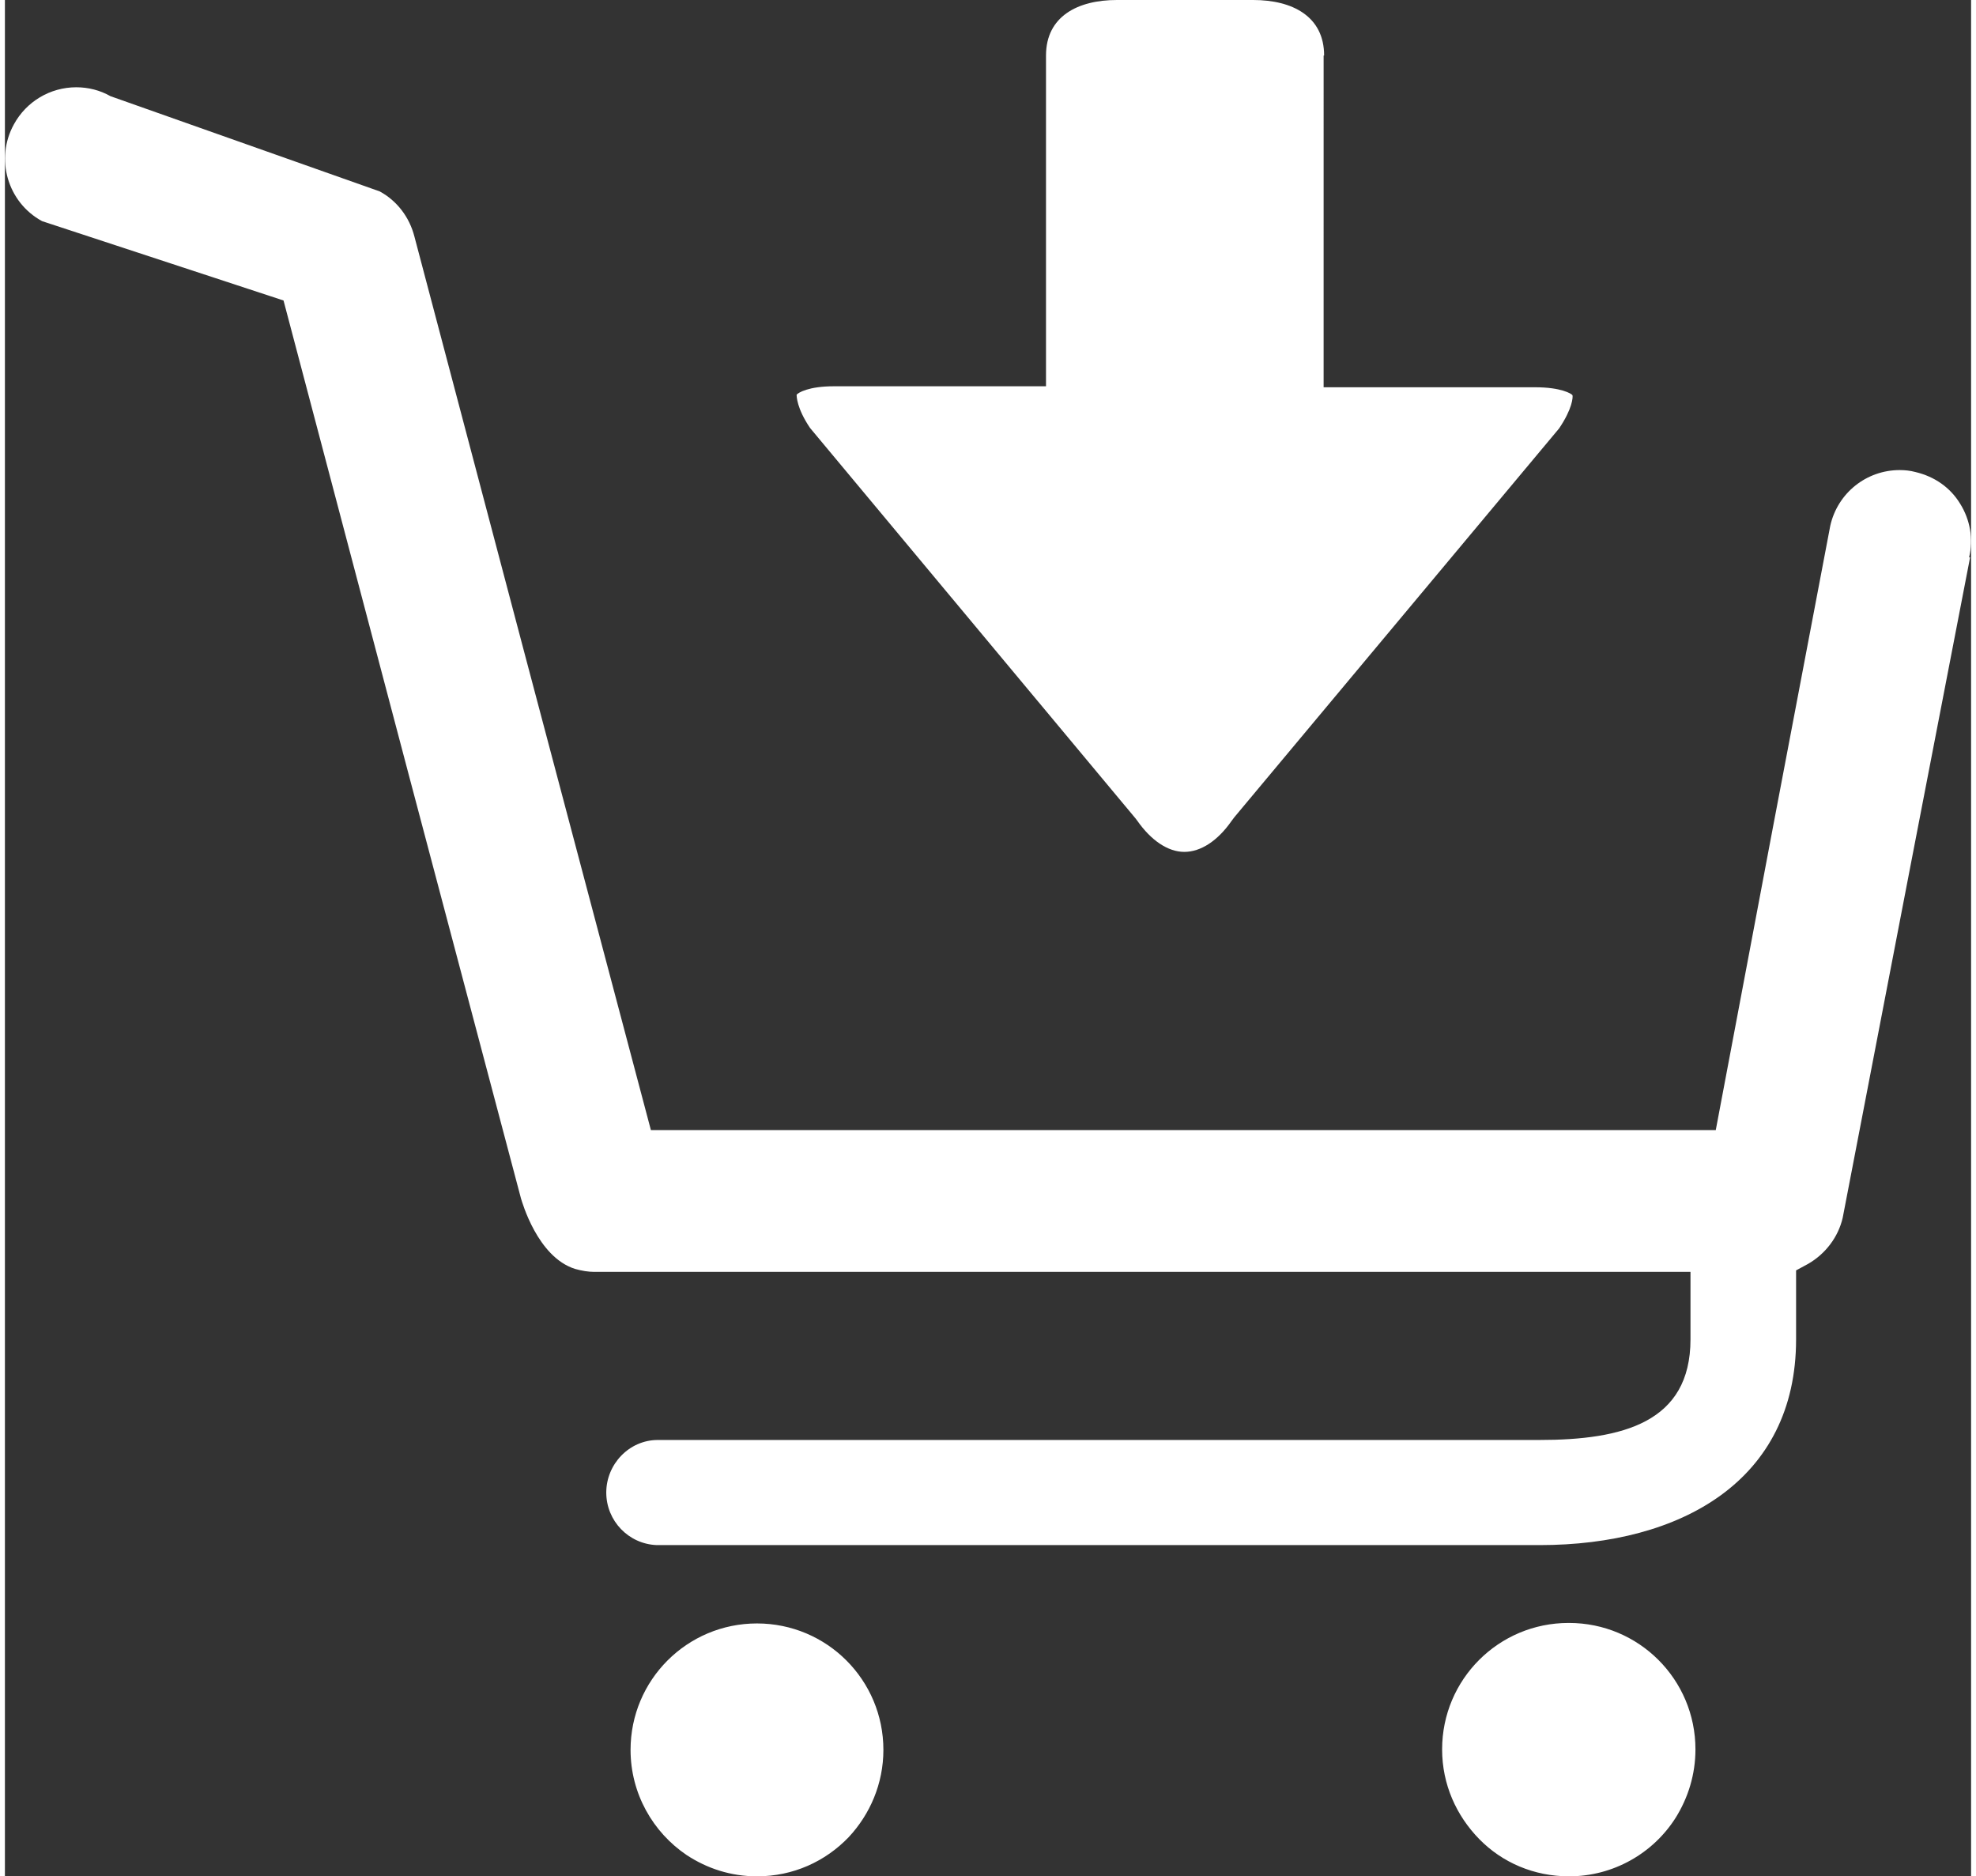 <?xml version="1.0" encoding="UTF-8"?>
<svg xmlns="http://www.w3.org/2000/svg" id="Ebene_1" data-name="Ebene 1" viewBox="0 0 39.66 37.84" width="79" height="75">
  <rect x="0" y="0" width="39.66" height="37.84" fill="#333333" stroke="none"/>
  <defs>
    <style>
      .cls-1 {
        fill: #ffffff;
        stroke-width: 0px;
      }
    </style>
  </defs>
  <path class="cls-1" d="M17.72,35.29c0,.68-.27,1.3-.7,1.76-.47.49-1.12.79-1.85.79-.53,0-1.01-.16-1.42-.43-.68-.46-1.13-1.24-1.13-2.12,0-1.41,1.14-2.55,2.55-2.55s2.55,1.14,2.55,2.55ZM39.62,11.24c.09-.37.02-.76-.18-1.08-.2-.33-.52-.55-.9-.64-.11-.03-.22-.04-.32-.04-.67,0-1.25.46-1.4,1.12l-1.16,6.1-1.15,6.09H13.03l-2.55-9.62-2.22-8.4c-.1-.39-.35-.72-.7-.91L2.13,1.94c-.21-.12-.45-.18-.69-.18-.53,0-1.01.29-1.26.75-.38.69-.13,1.57.57,1.95l4.87,1.6,2.53,9.58,2.26,8.53c.02.06.33,1.18,1.09,1.42.14.04.27.06.39.06h22.11v1.36c0,1.68-1.37,2.03-3.05,2.03H13.17c-.58,0-1.04.49-1.04,1.06s.45,1.04,1.02,1.06h17.81c2.85,0,5.17-1.3,5.17-4.15v-1.39l.24-.13c.35-.2.61-.54.7-.93l1.41-7.32,1.16-6h-.02ZM31.54,32.73c-1.41,0-2.55,1.14-2.55,2.55,0,.71.29,1.34.75,1.81s1.1.75,1.81.75c.9,0,1.7-.47,2.15-1.18.25-.4.4-.87.4-1.38,0-1.41-1.14-2.55-2.55-2.55h-.01ZM26.61,1.12c0-.79-.64-1.12-1.43-1.12h-2.75c-.79,0-1.43.33-1.43,1.12v6.67h-4.28c-.51,0-.72.13-.75.17,0,.03,0,.27.27.67l6.57,7.88.03.04c.28.4.62.63.95.63s.67-.22.95-.62l.06-.08,6.55-7.84c.27-.4.28-.63.27-.67-.02-.03-.23-.16-.75-.16h-4.27V1.12h0Z"/>
</svg>
